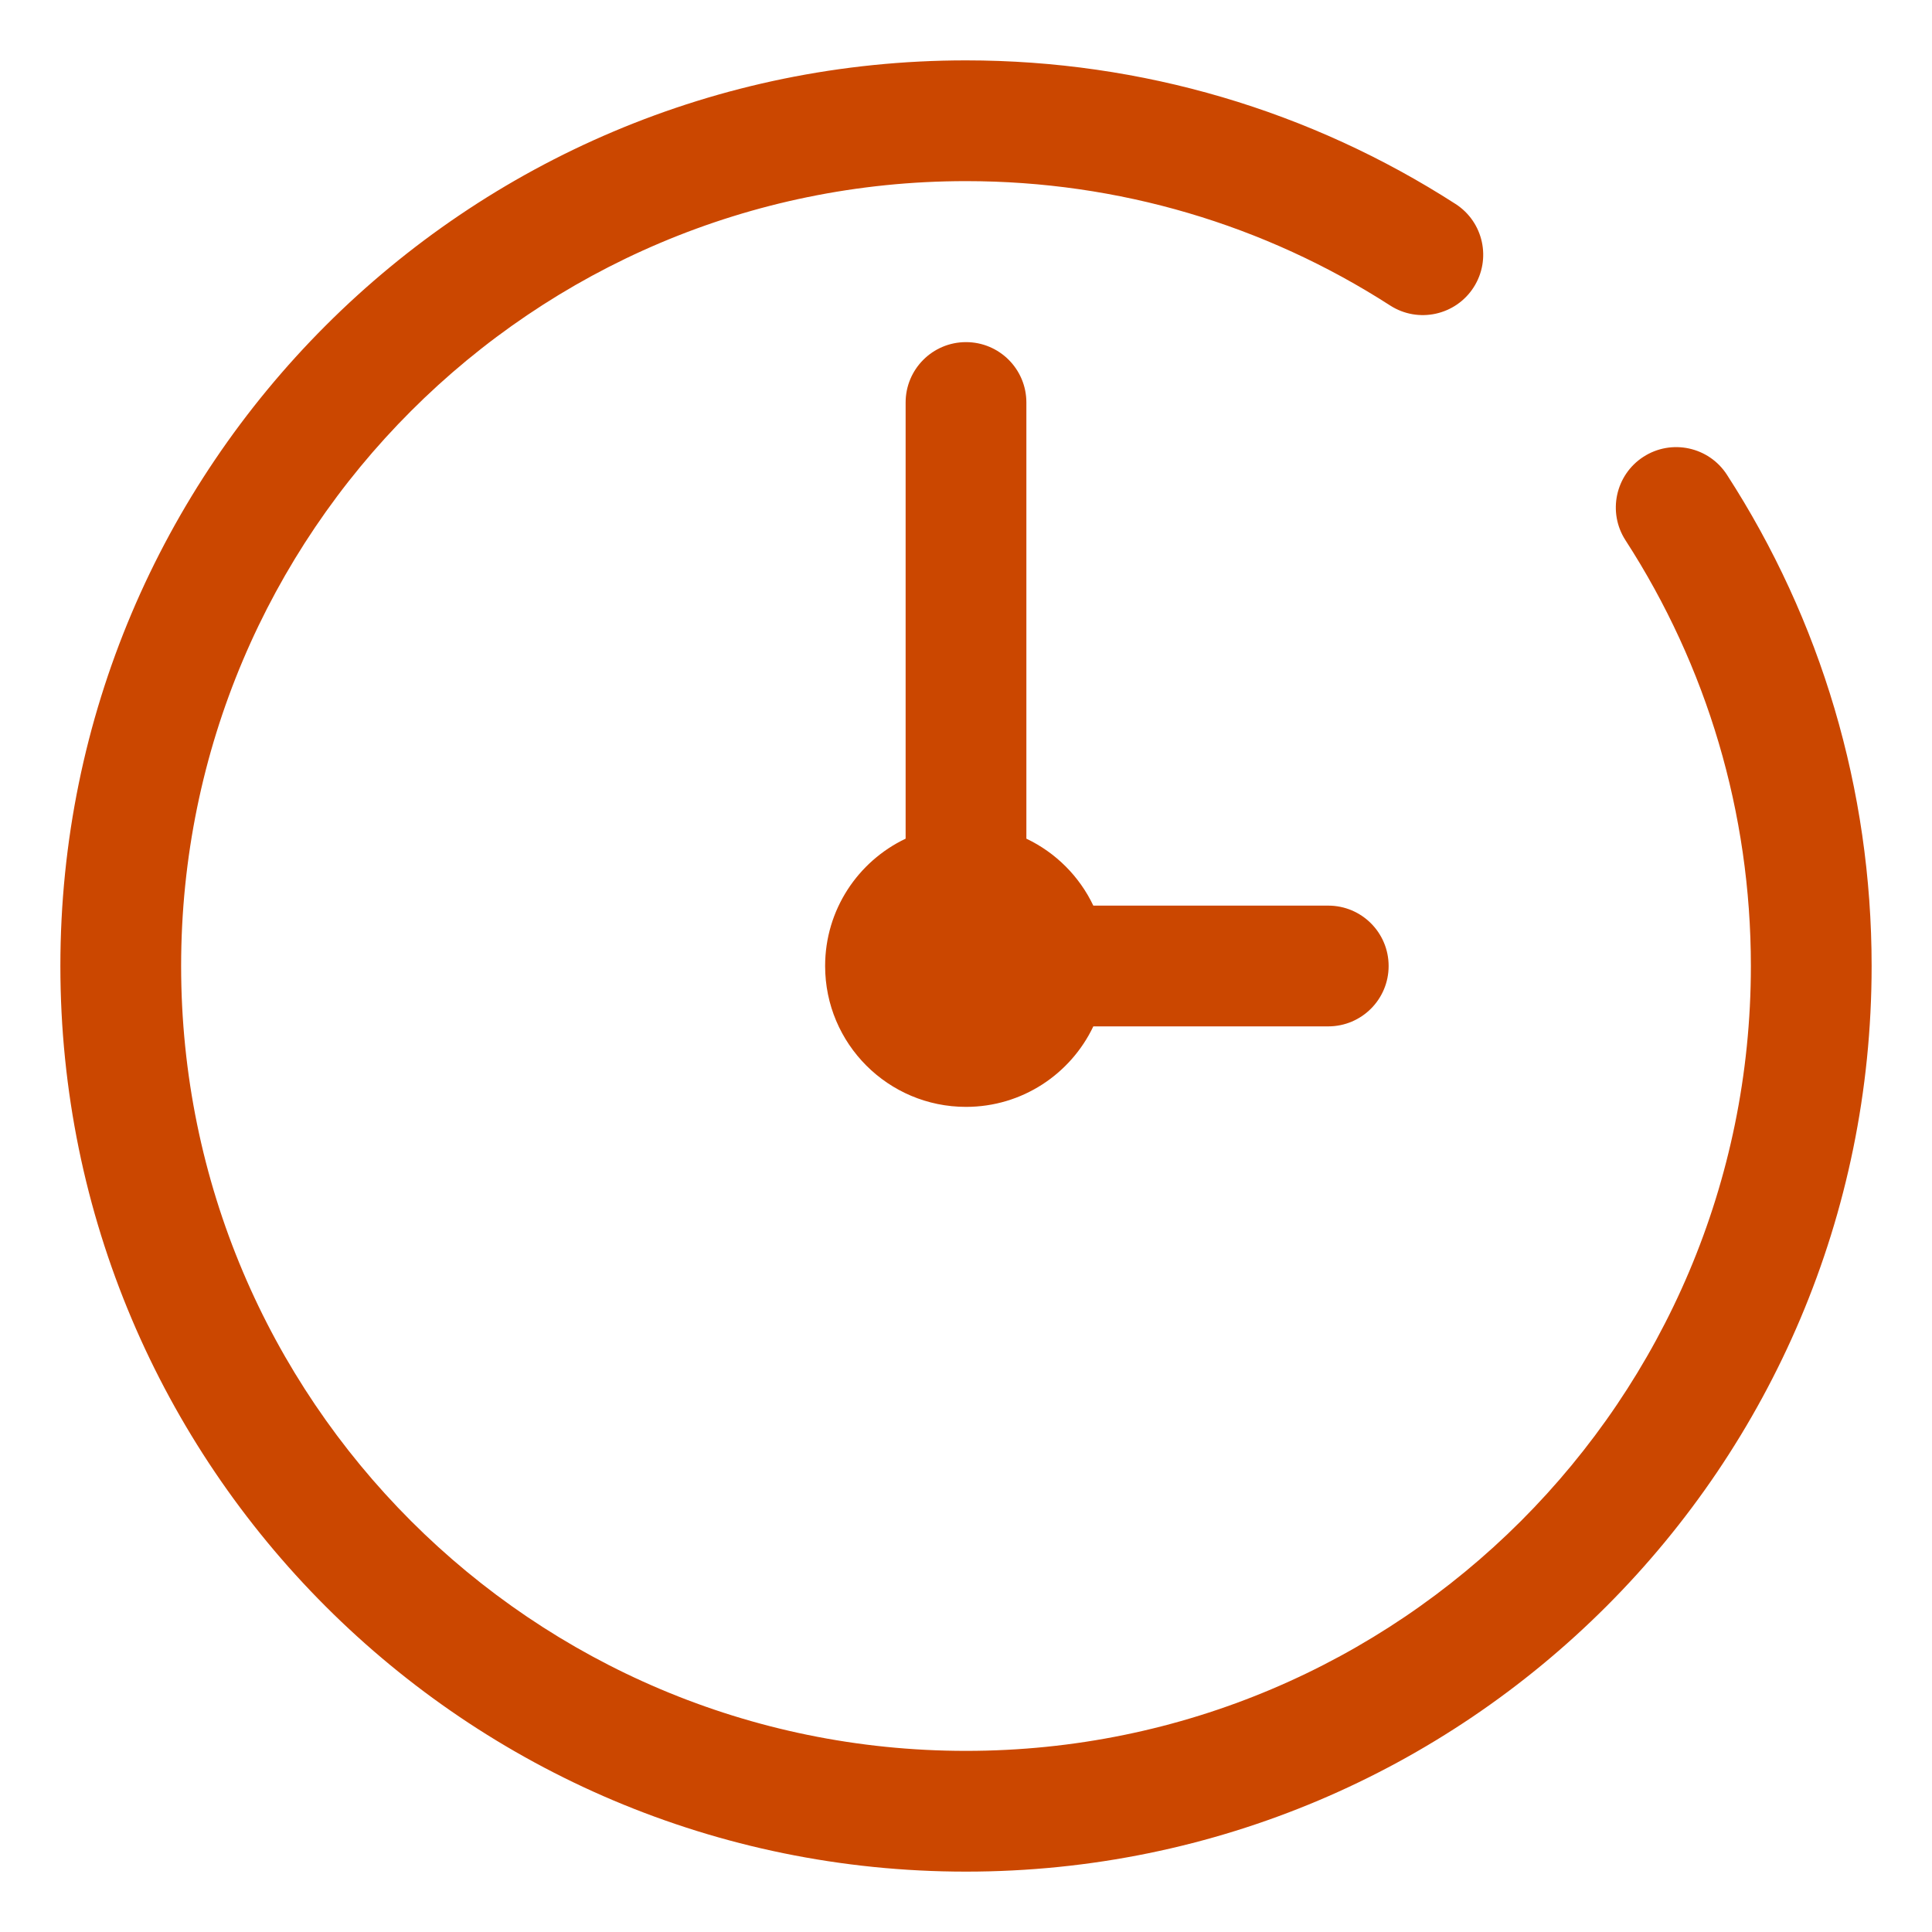 <svg width="72" height="72" viewBox="0 0 72 72" fill="none" xmlns="http://www.w3.org/2000/svg">
<path d="M54.243 7.601C55.288 8.273 55.589 9.665 54.917 10.71C54.244 11.755 52.852 12.057 51.807 11.385C47.13 8.374 41.688 6.75 36 6.75C19.846 6.75 6.75 19.846 6.75 36C6.75 52.154 19.846 65.25 36 65.25C52.154 65.25 65.25 52.154 65.25 36C65.25 30.288 63.612 24.825 60.578 20.135C59.903 19.092 60.202 17.699 61.245 17.024C62.289 16.349 63.682 16.648 64.357 17.691C67.858 23.104 69.75 29.415 69.75 36C69.75 54.64 54.64 69.75 36 69.75C17.36 69.75 2.25 54.64 2.25 36C2.25 17.36 17.36 2.25 36 2.25C42.558 2.25 48.844 4.126 54.243 7.601Z" fill="#CB4700"/>
<path d="M40.745 33.75H49.5C50.743 33.75 51.75 34.757 51.75 36C51.75 37.243 50.743 38.25 49.5 38.25H40.745C39.902 40.024 38.094 41.25 36 41.25C33.1 41.25 30.75 38.9 30.75 36C30.75 33.906 31.976 32.098 33.75 31.255V15C33.75 13.757 34.757 12.75 36 12.75C37.243 12.75 38.25 13.757 38.25 15V31.255C39.342 31.774 40.226 32.658 40.745 33.75Z" fill="#CB4700"/>
</svg>
